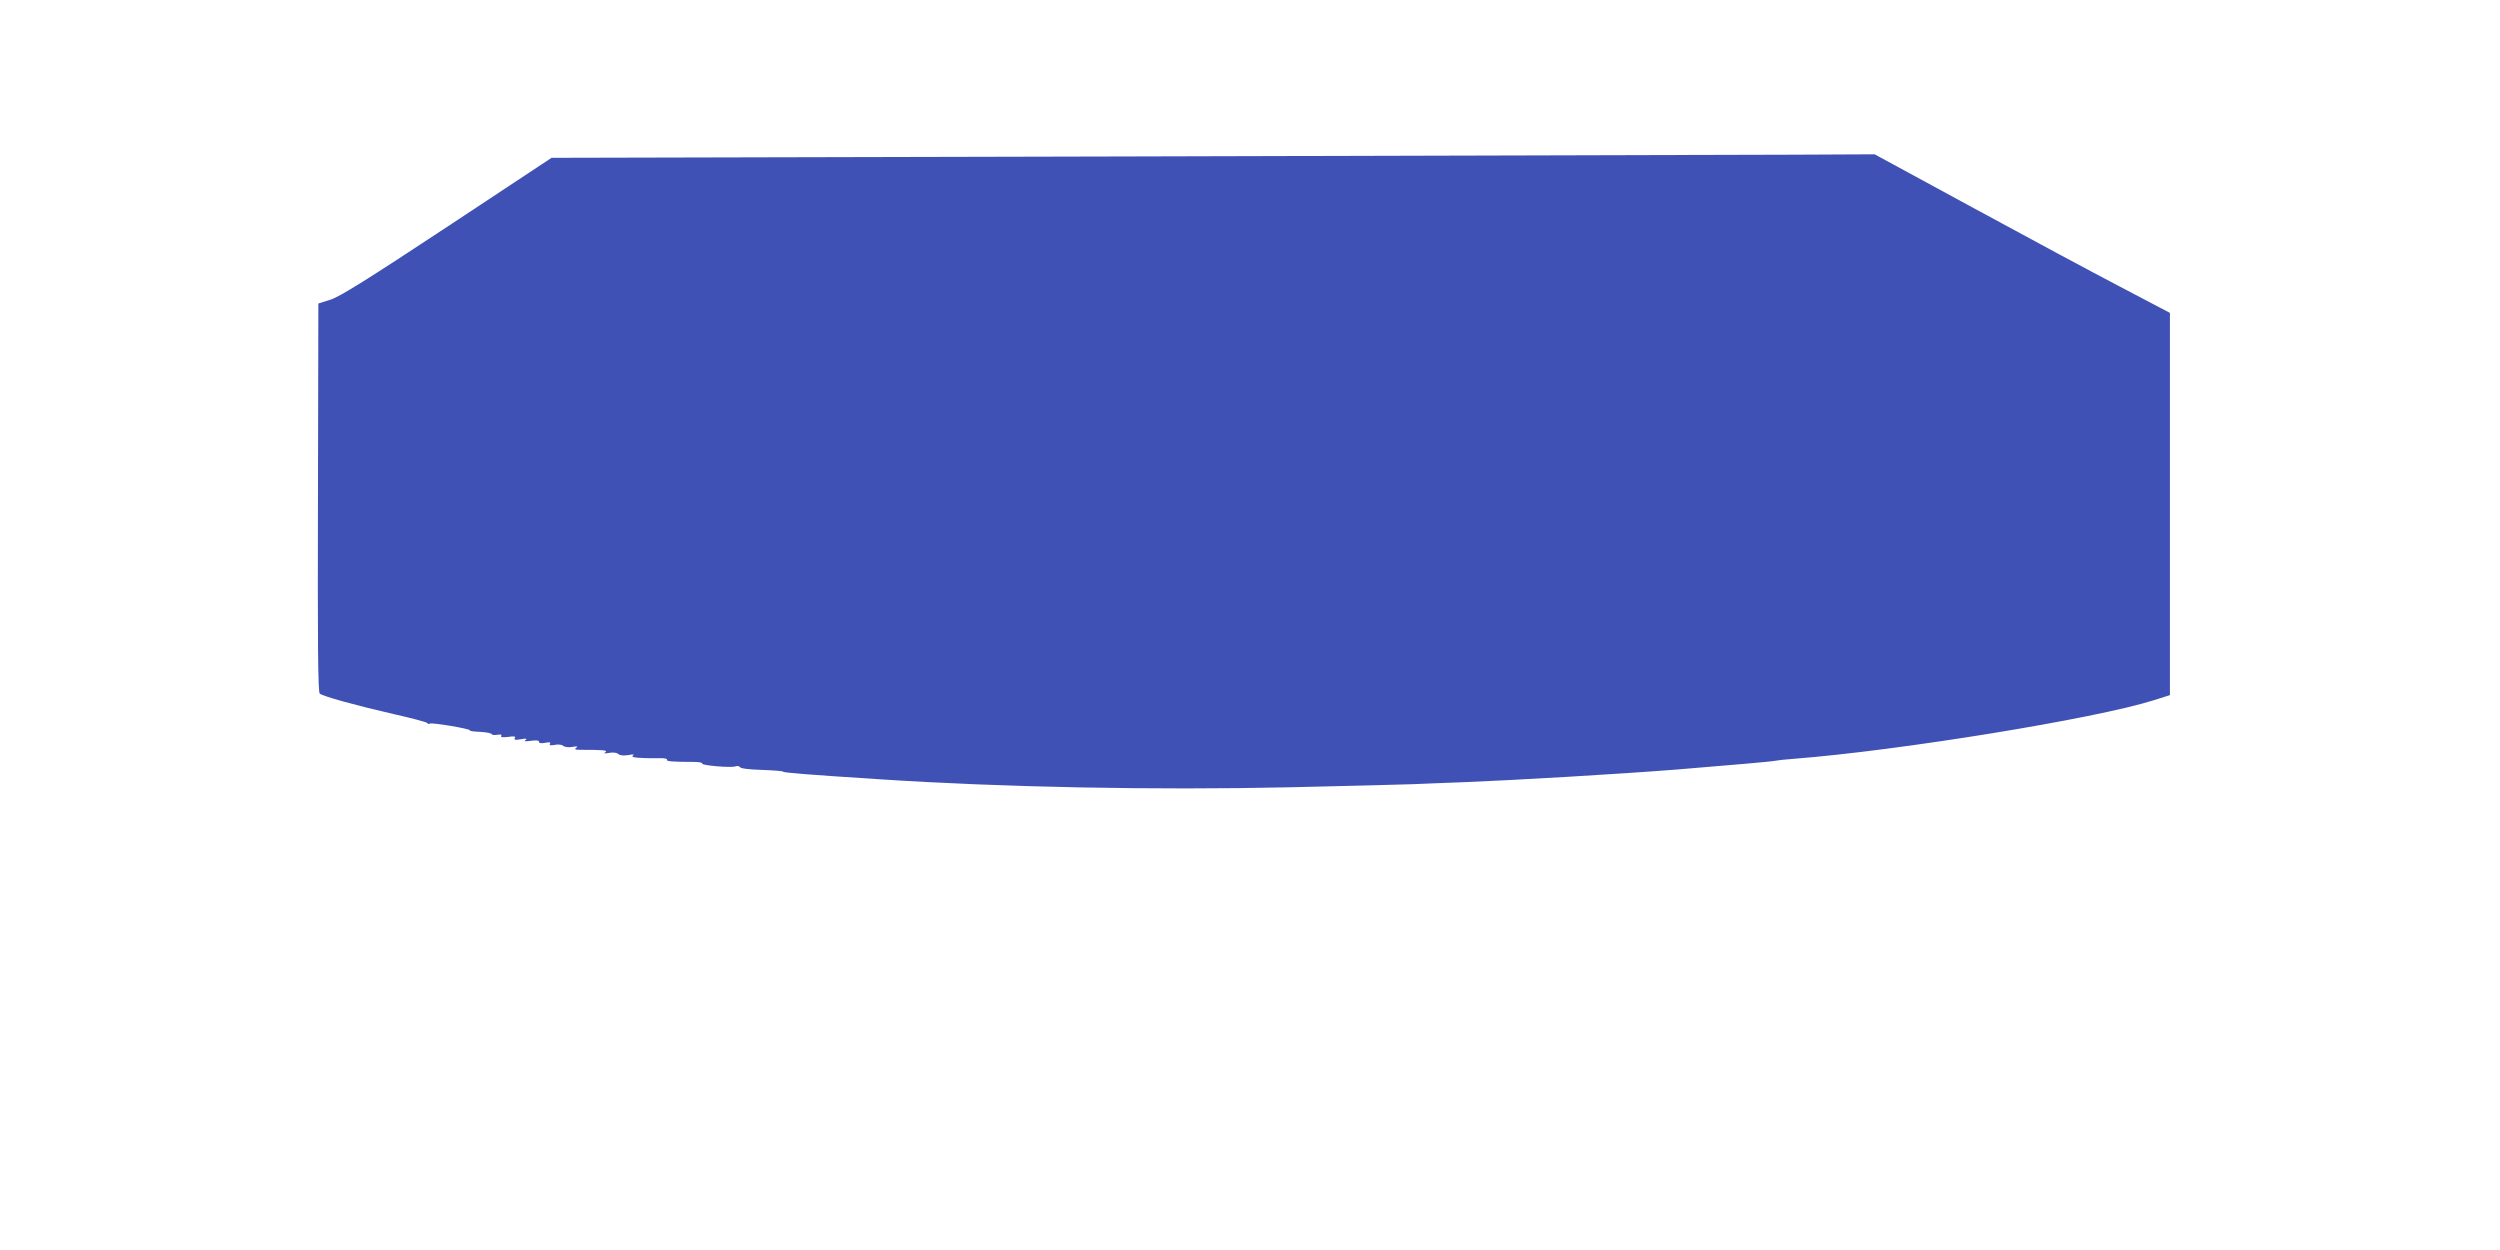 <?xml version="1.0" standalone="no"?>
<!DOCTYPE svg PUBLIC "-//W3C//DTD SVG 20010904//EN"
 "http://www.w3.org/TR/2001/REC-SVG-20010904/DTD/svg10.dtd">
<svg version="1.0" xmlns="http://www.w3.org/2000/svg"
 width="1280pt" height="640pt" viewBox="0 0 1280 640"
 preserveAspectRatio="xMidYMid meet">
<g transform="translate(0,640) scale(0.1,-0.1)"
fill="#3f51b5" stroke="none">
<path d="M5795 5599 l-2971 -7 -534 -353 c-409 -270 -550 -358 -597 -373 l-63
-20 -2 -994 c-2 -742 0 -996 9 -1003 16 -14 182 -60 378 -105 94 -21 172 -42
173 -46 2 -5 8 -6 12 -3 11 7 210 -27 205 -34 -2 -4 22 -7 53 -8 32 -2 58 -7
60 -12 1 -4 14 -6 29 -3 17 3 24 1 19 -6 -4 -7 8 -8 36 -5 31 5 39 3 34 -6 -6
-9 2 -11 31 -6 27 5 34 4 24 -4 -11 -7 -3 -8 27 -4 27 4 42 2 42 -5 0 -8 11
-9 32 -5 22 4 29 3 24 -5 -5 -8 2 -10 23 -6 18 4 37 2 45 -5 7 -6 28 -9 47 -5
25 4 30 3 19 -5 -11 -7 -6 -10 20 -10 116 0 144 -2 130 -12 -11 -7 -6 -8 18
-4 20 4 38 2 47 -5 9 -8 29 -10 52 -6 26 5 34 4 23 -3 -14 -10 35 -14 138 -13
23 1 40 -3 37 -8 -5 -8 28 -11 138 -11 26 0 45 -4 42 -8 -6 -10 147 -23 170
-15 9 4 20 2 24 -4 4 -7 49 -12 114 -14 59 -2 107 -6 107 -9 0 -5 123 -15 495
-39 624 -41 1408 -56 2094 -41 300 7 587 14 636 16 50 2 164 7 255 10 258 10
804 42 1095 65 281 23 491 41 505 45 8 2 51 7 95 10 531 41 1544 205 1843 300
l82 26 0 979 0 978 -257 135 c-142 74 -482 257 -756 406 l-499 271 -416 -2
c-229 -1 -1754 -5 -3387 -9z"/>
</g>
</svg>
